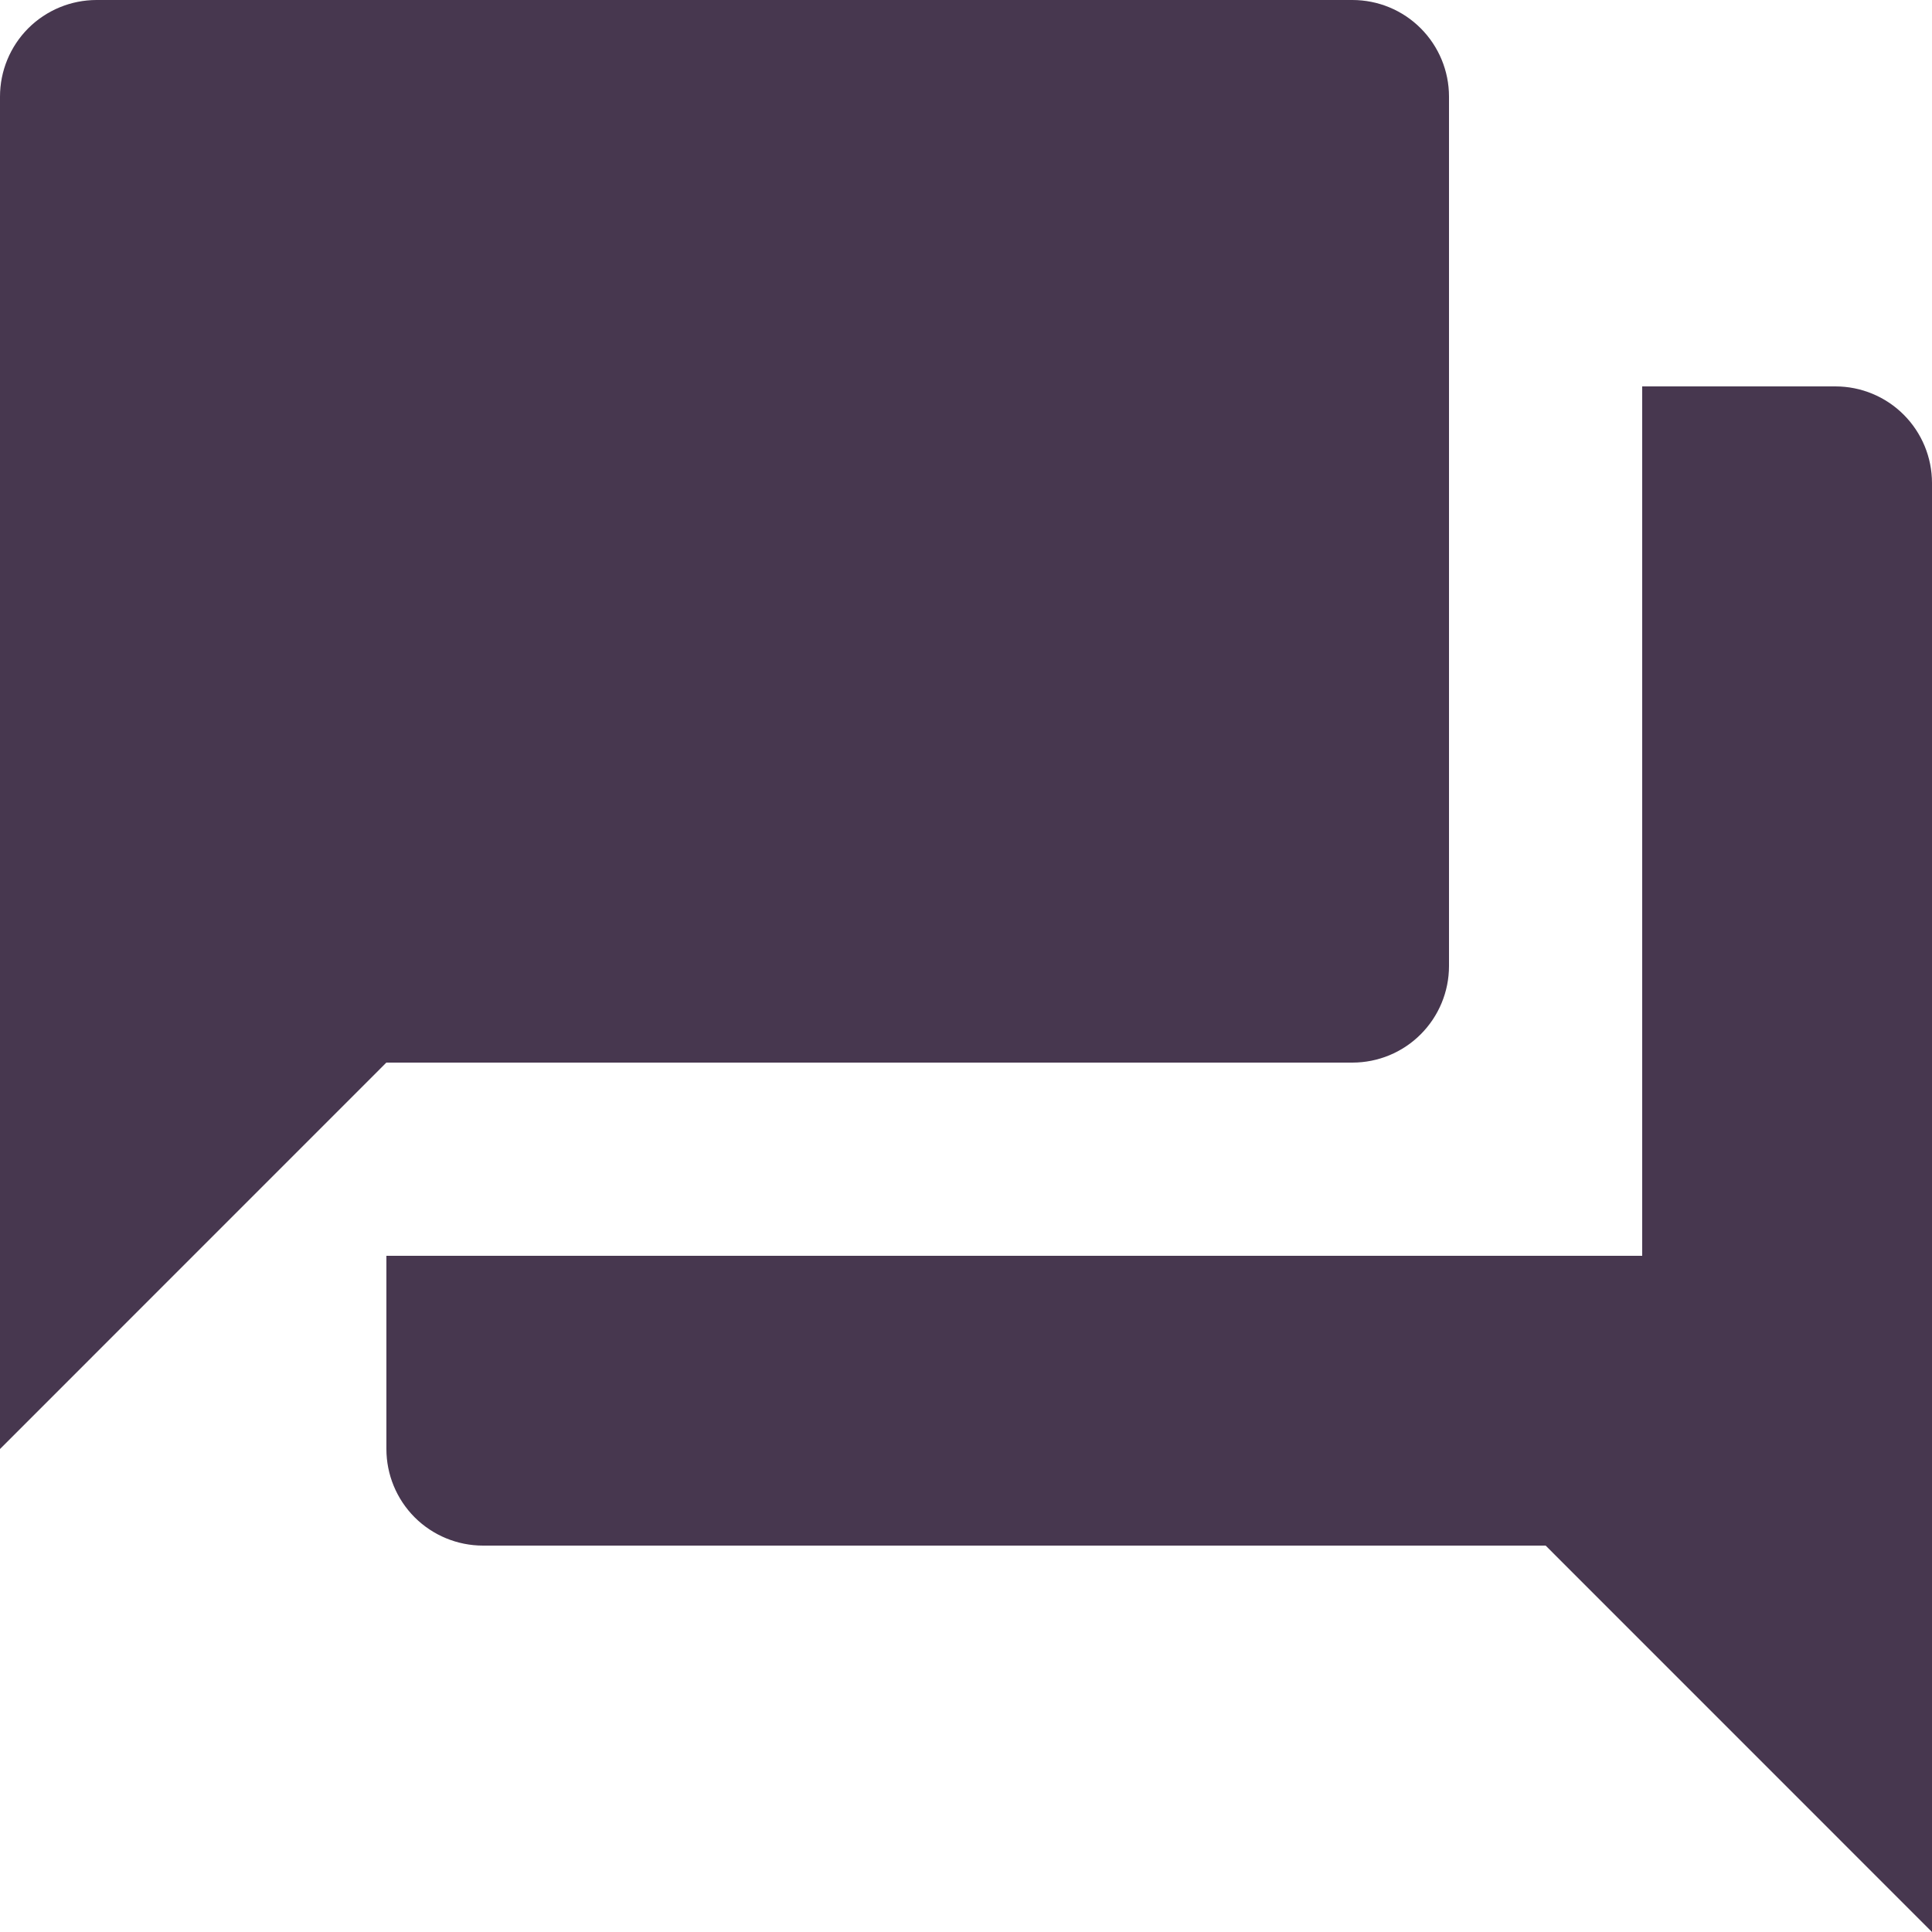 <?xml version="1.0" encoding="UTF-8"?> <svg xmlns="http://www.w3.org/2000/svg" width="34" height="34" viewBox="0 0 34 34" fill="none"><path d="M6.8 18.2H6.593L6.446 18.346L0.5 24.293V1.7C0.5 1.382 0.626 1.077 0.851 0.851C1.077 0.626 1.382 0.5 1.7 0.5H23.8C24.118 0.5 24.424 0.626 24.648 0.851C24.874 1.077 25 1.382 25 1.7V17C25 17.318 24.874 17.623 24.648 17.849C24.424 18.074 24.118 18.2 23.8 18.2H6.8ZM28.9 22.6H29.4V22.1V7.3H32.3C32.618 7.3 32.923 7.426 33.148 7.651C33.374 7.877 33.5 8.182 33.5 8.5V32.793L27.554 26.846L27.407 26.7H27.2H8.5C8.182 26.7 7.877 26.574 7.651 26.349C7.426 26.123 7.3 25.818 7.3 25.5V22.6H28.9Z" fill="#47374F" stroke="#47374F"></path></svg> 